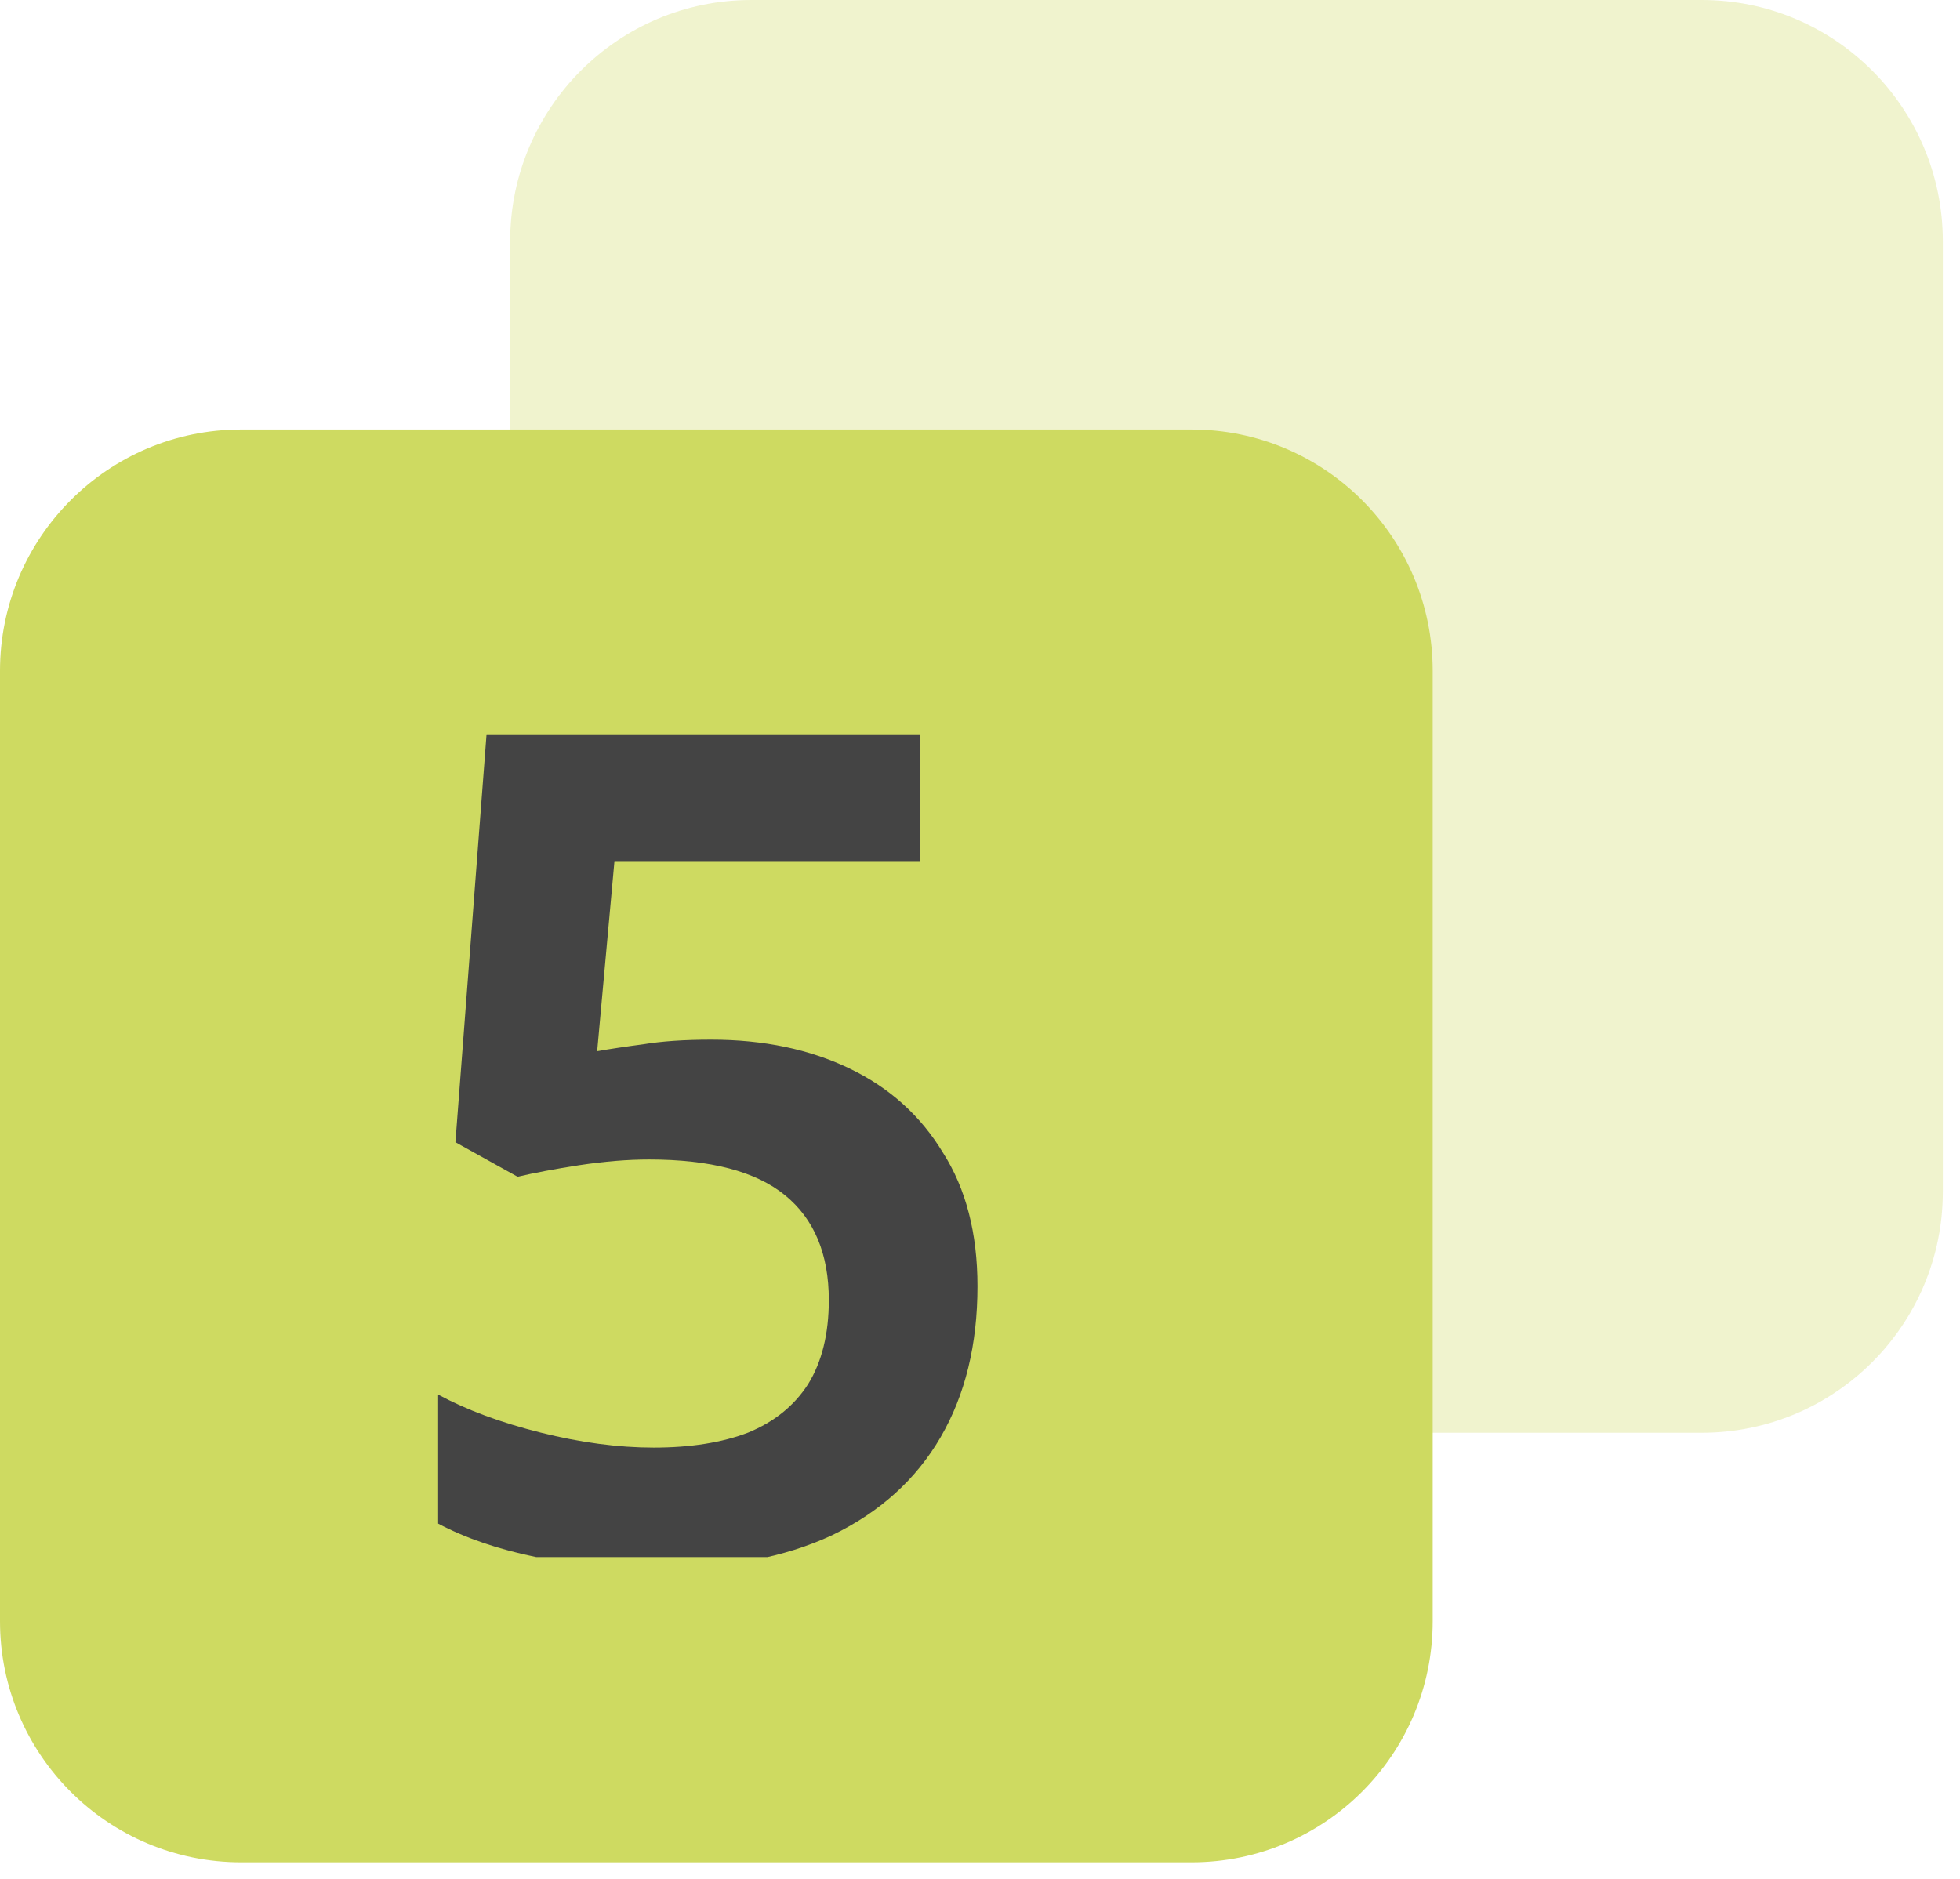 <?xml version="1.0" encoding="UTF-8"?> <svg xmlns="http://www.w3.org/2000/svg" width="73" height="70" viewBox="0 0 73 70" fill="none"><path d="M63.38 53.37H27.98C23.02 53.37 19 49.35 19 44.39V8.99C19 4.03 23.02 0 27.98 0H63.38C68.34 0 72.36 4.02 72.36 8.99V44.39C72.36 49.35 68.34 53.37 63.38 53.37Z" fill="#CEDA61" fill-opacity="0.31"></path><path d="M44.38 69.37H8.98C4.02 69.37 0 65.35 0 60.39V24.99C0 20.03 4.02 16 8.98 16H44.38C49.34 16 53.36 20.02 53.36 24.99V60.39C53.36 65.35 49.34 69.37 44.38 69.37Z" fill="#CEDA61"></path><g clip-path="url(#clip0_5395_1771)"><path d="M26.491 38.727C28.436 38.727 30.153 39.085 31.641 39.801C33.129 40.516 34.288 41.56 35.118 42.934C35.977 44.279 36.406 45.939 36.406 47.913C36.406 50.088 35.948 51.962 35.032 53.536C34.117 55.11 32.772 56.326 30.997 57.184C29.223 58.014 27.049 58.429 24.473 58.429C22.871 58.429 21.369 58.286 19.966 58C18.564 57.714 17.348 57.299 16.318 56.755V51.948C17.377 52.52 18.65 52.992 20.138 53.364C21.626 53.736 23.028 53.922 24.345 53.922C25.718 53.922 26.891 53.736 27.864 53.364C28.837 52.964 29.581 52.363 30.096 51.562C30.611 50.732 30.869 49.687 30.869 48.428C30.869 46.711 30.325 45.409 29.238 44.522C28.15 43.635 26.462 43.191 24.173 43.191C23.372 43.191 22.499 43.263 21.555 43.406C20.639 43.549 19.881 43.692 19.279 43.835L16.962 42.548L18.121 27.353H34.26V32.075H22.885L22.241 39.157C22.728 39.071 23.3 38.985 23.958 38.899C24.645 38.785 25.489 38.727 26.491 38.727Z" fill="#444444"></path></g><defs><clipPath id="clip0_5395_1771"><rect width="31" height="31" fill="white" transform="translate(11 27)"></rect></clipPath></defs></svg> 
